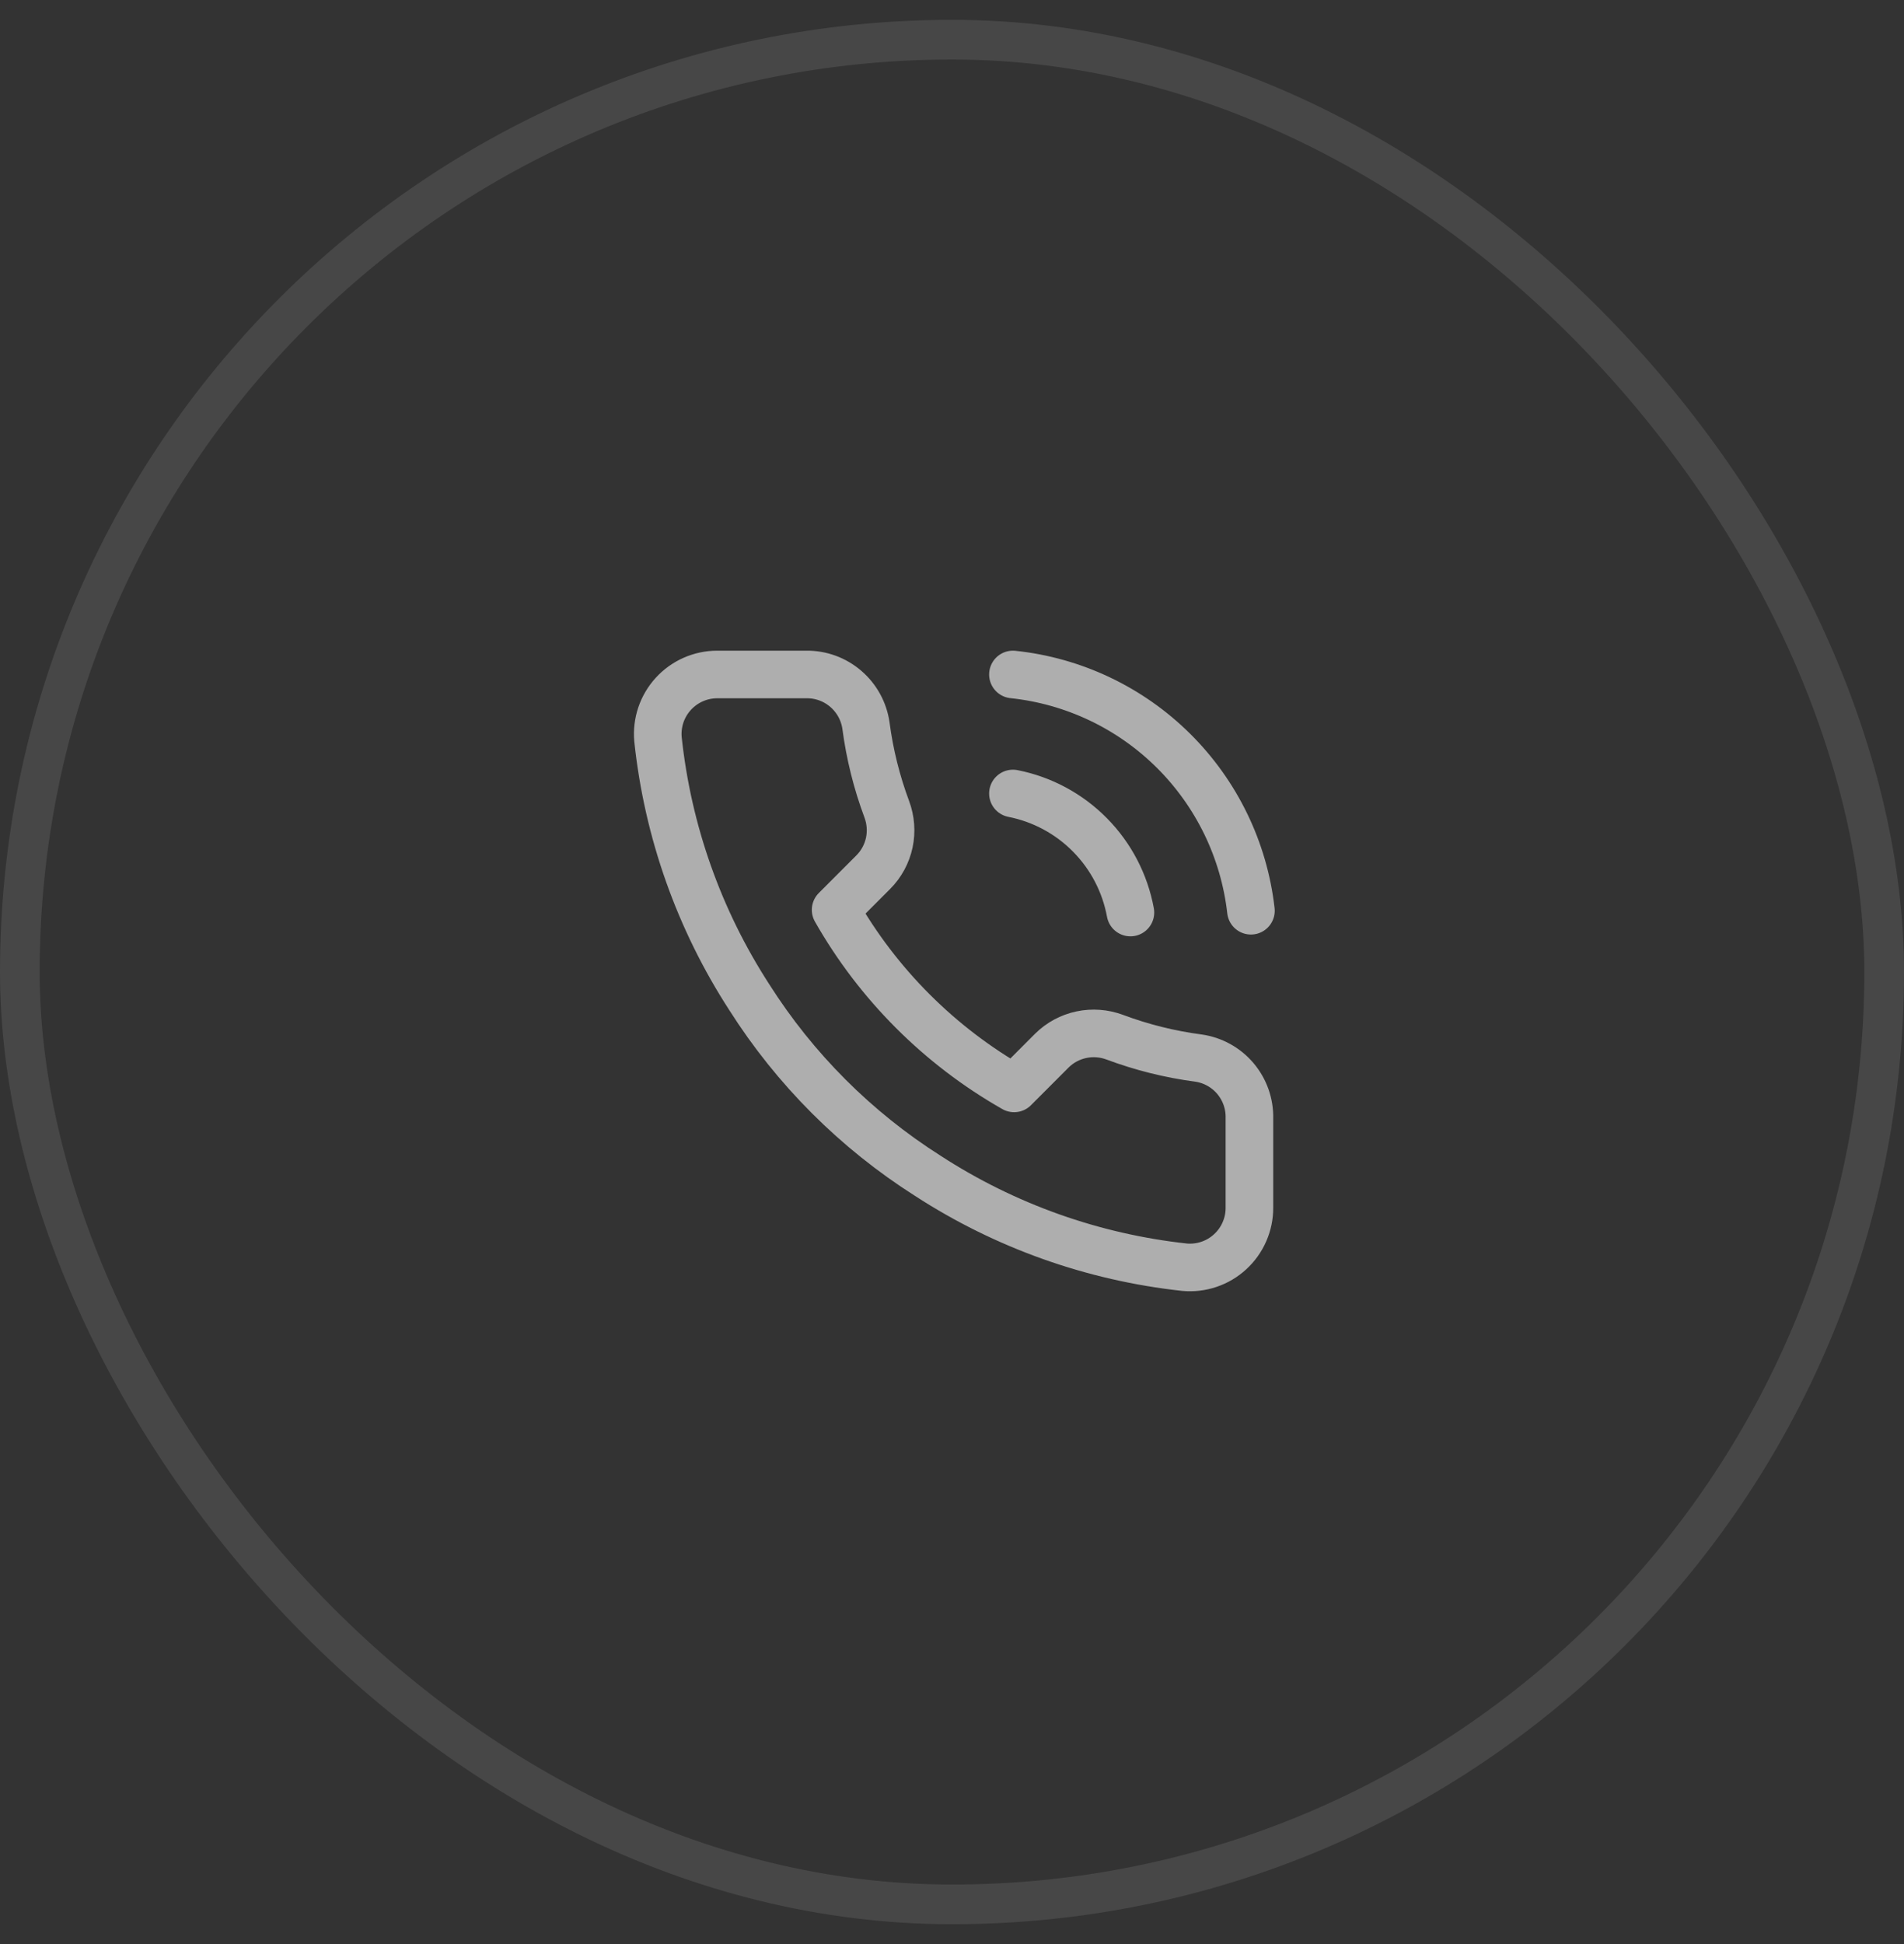 <svg width="48" height="49" viewBox="0 0 48 49" fill="none" xmlns="http://www.w3.org/2000/svg">
<rect x="0" y="0" width="48" height="49" fill="#333333" stroke="none"/>
<rect x="0.5" y="1" width="47" height="47" rx="23.5" stroke="white" stroke-opacity="0.1"/>
<path d="M25.536 17C27.064 17.161 28.492 17.839 29.583 18.922C30.674 20.005 31.363 21.428 31.536 22.955M25.536 20C26.273 20.145 26.95 20.509 27.478 21.044C28.007 21.579 28.362 22.261 28.498 23M31.498 28.19V30.44C31.499 30.649 31.456 30.856 31.372 31.047C31.289 31.238 31.166 31.41 31.012 31.551C30.858 31.693 30.677 31.8 30.479 31.867C30.281 31.934 30.071 31.959 29.863 31.94C27.555 31.689 25.338 30.901 23.391 29.637C21.578 28.486 20.042 26.95 18.891 25.137C17.623 23.181 16.834 20.953 16.588 18.635C16.569 18.428 16.594 18.219 16.66 18.021C16.727 17.824 16.834 17.642 16.974 17.489C17.115 17.335 17.285 17.212 17.476 17.128C17.666 17.044 17.872 17 18.081 17H20.331C20.695 16.996 21.047 17.125 21.323 17.363C21.599 17.6 21.78 17.93 21.831 18.29C21.926 19.01 22.102 19.717 22.356 20.398C22.456 20.666 22.478 20.958 22.419 21.238C22.359 21.519 22.22 21.776 22.018 21.98L21.066 22.933C22.133 24.81 23.688 26.365 25.566 27.433L26.518 26.48C26.722 26.278 26.98 26.139 27.26 26.08C27.54 26.02 27.832 26.042 28.101 26.142C28.781 26.396 29.488 26.573 30.208 26.668C30.572 26.719 30.905 26.902 31.143 27.183C31.381 27.464 31.507 27.822 31.498 28.19Z" stroke="#B0B0B0" stroke-opacity="0.98" stroke-width="1.2" stroke-linecap="round" stroke-linejoin="round"/>
</svg>

